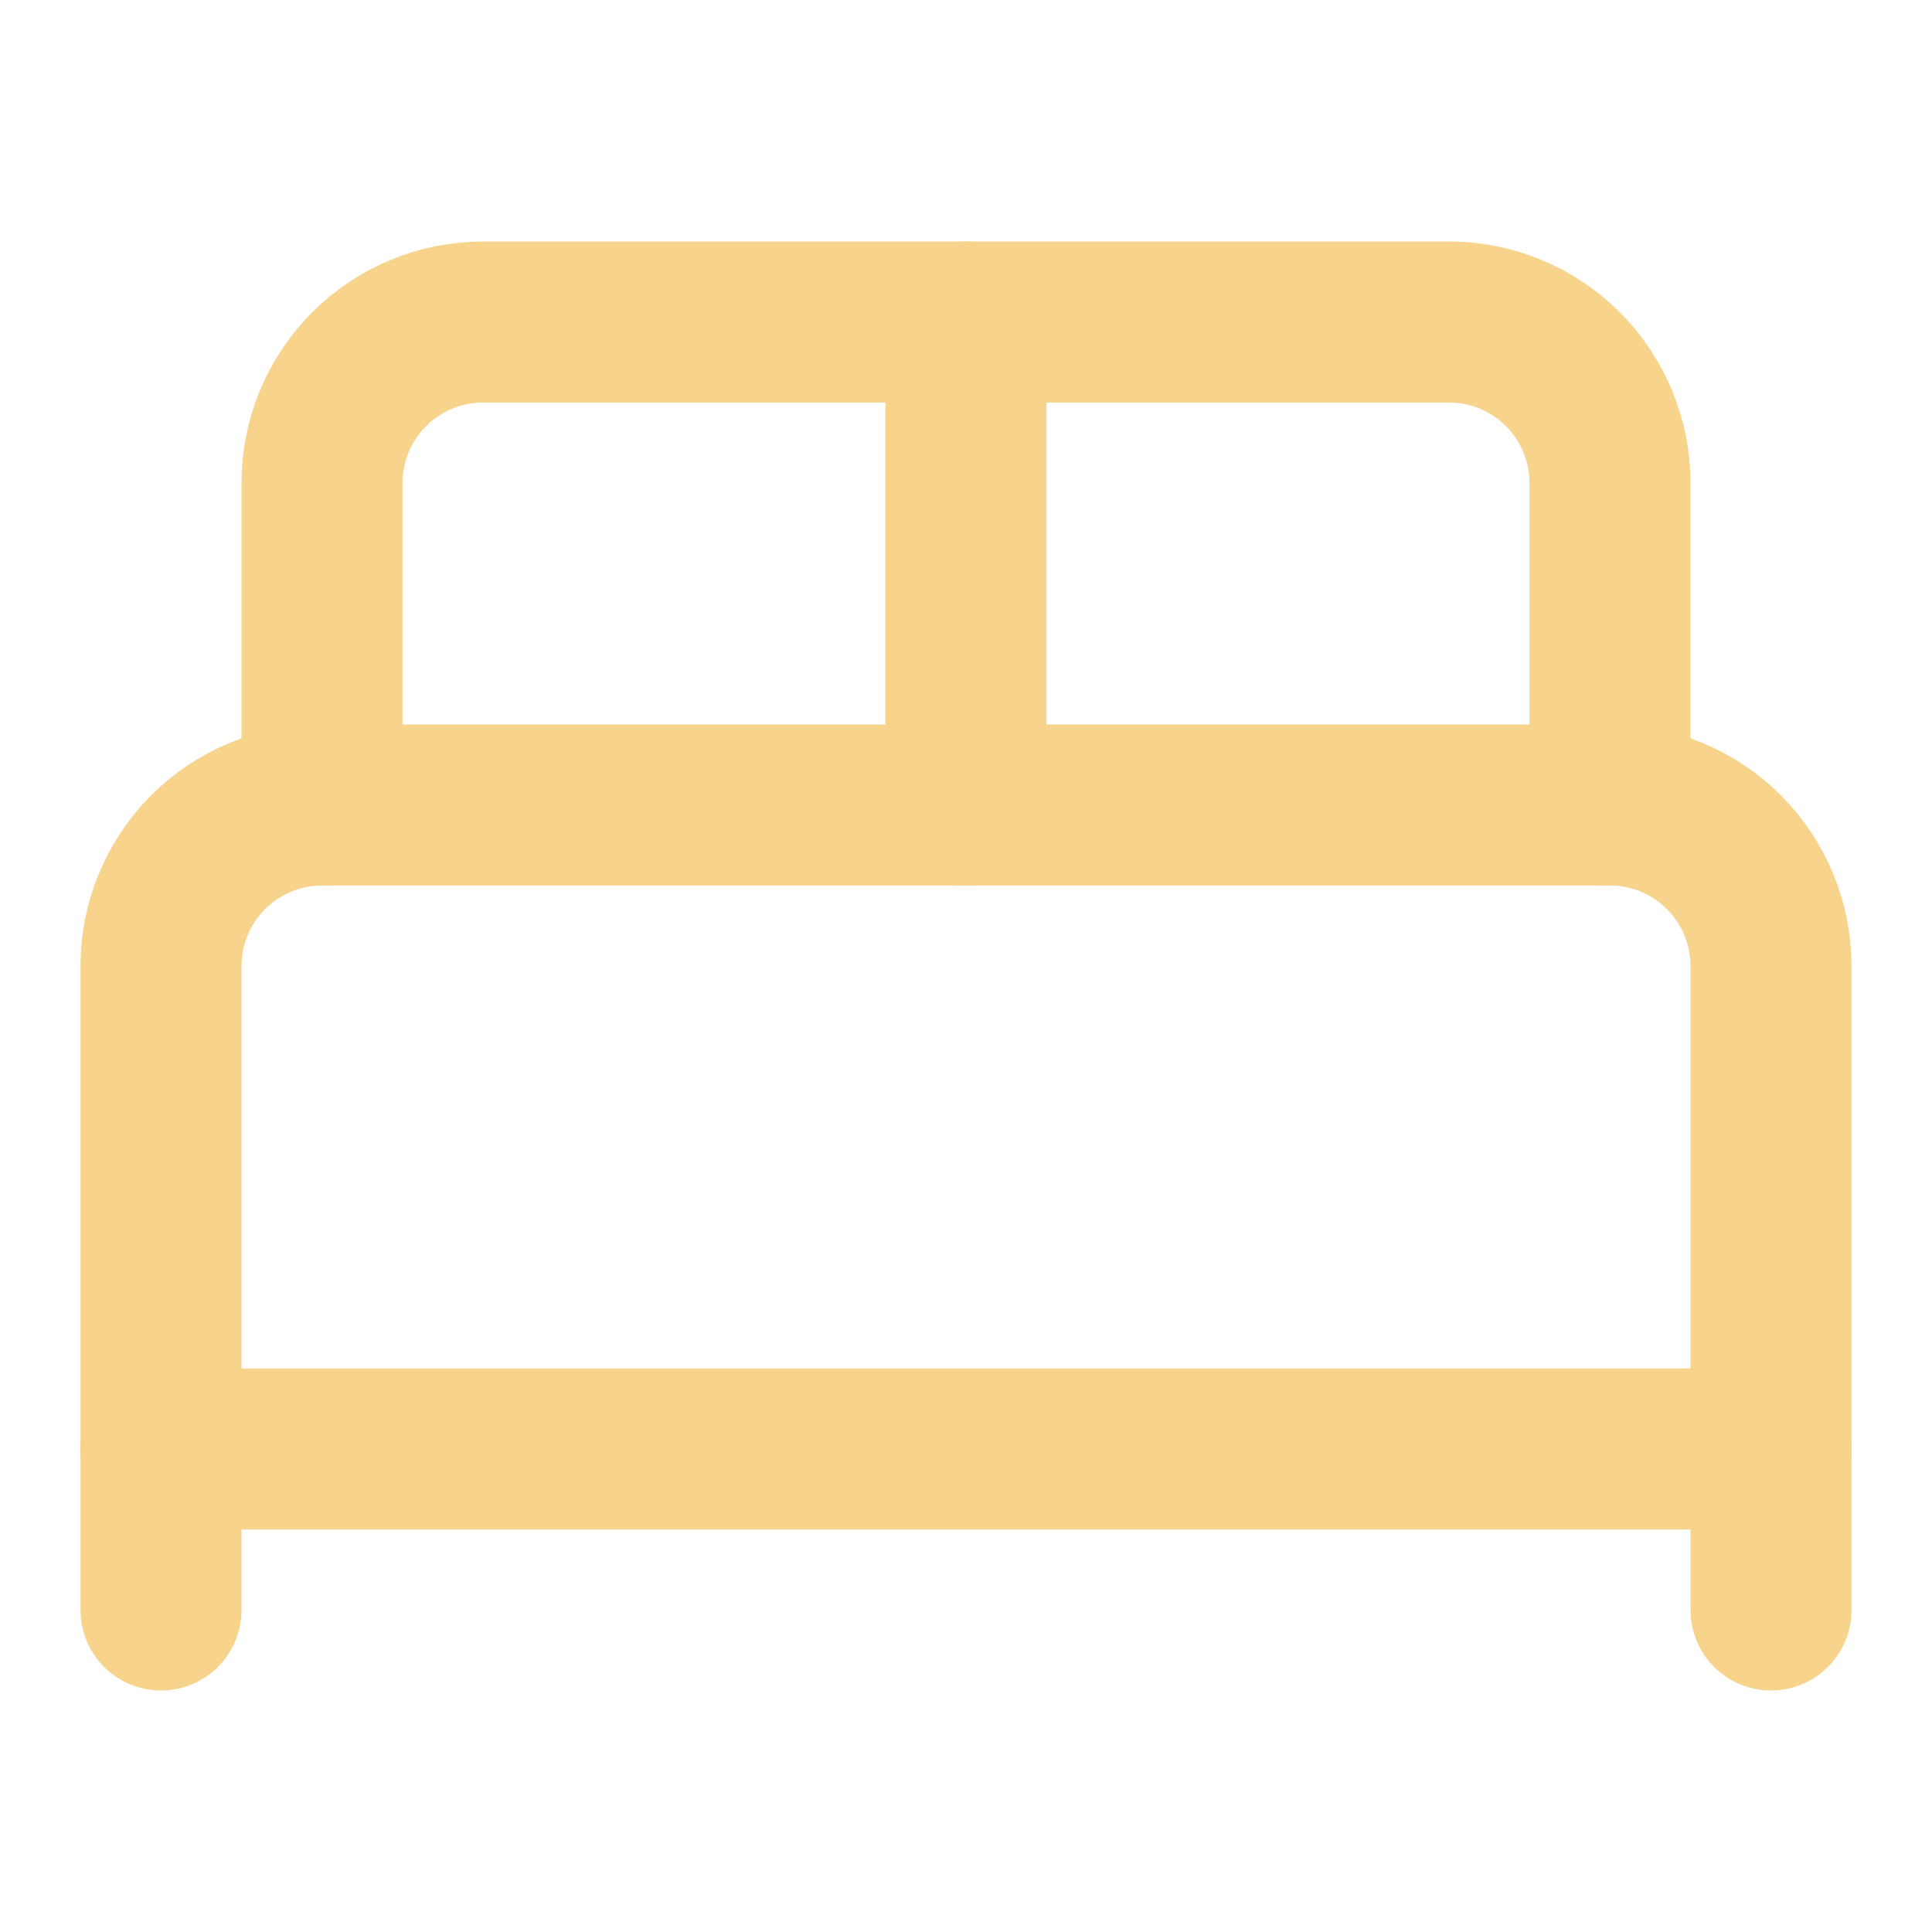 <?xml version="1.0" encoding="UTF-8"?> <svg xmlns="http://www.w3.org/2000/svg" width="24" height="24" viewBox="0 0 24 24" fill="none"><path d="M2 20V12C2 11.47 2.211 10.961 2.586 10.586C2.961 10.211 3.47 10 4 10H20C20.53 10 21.039 10.211 21.414 10.586C21.789 10.961 22 11.47 22 12V20" stroke="#F7D38C" stroke-width="2" stroke-linecap="round" stroke-linejoin="round"></path><path d="M4 10V6C4 5.47 4.211 4.961 4.586 4.586C4.961 4.211 5.47 4 6 4H18C18.53 4 19.039 4.211 19.414 4.586C19.789 4.961 20 5.47 20 6V10" stroke="#F7D38C" stroke-width="2" stroke-linecap="round" stroke-linejoin="round"></path><path d="M12 4V10" stroke="#F7D38C" stroke-width="2" stroke-linecap="round" stroke-linejoin="round"></path><path d="M2 18H22" stroke="#F7D38C" stroke-width="2" stroke-linecap="round" stroke-linejoin="round"></path></svg> 